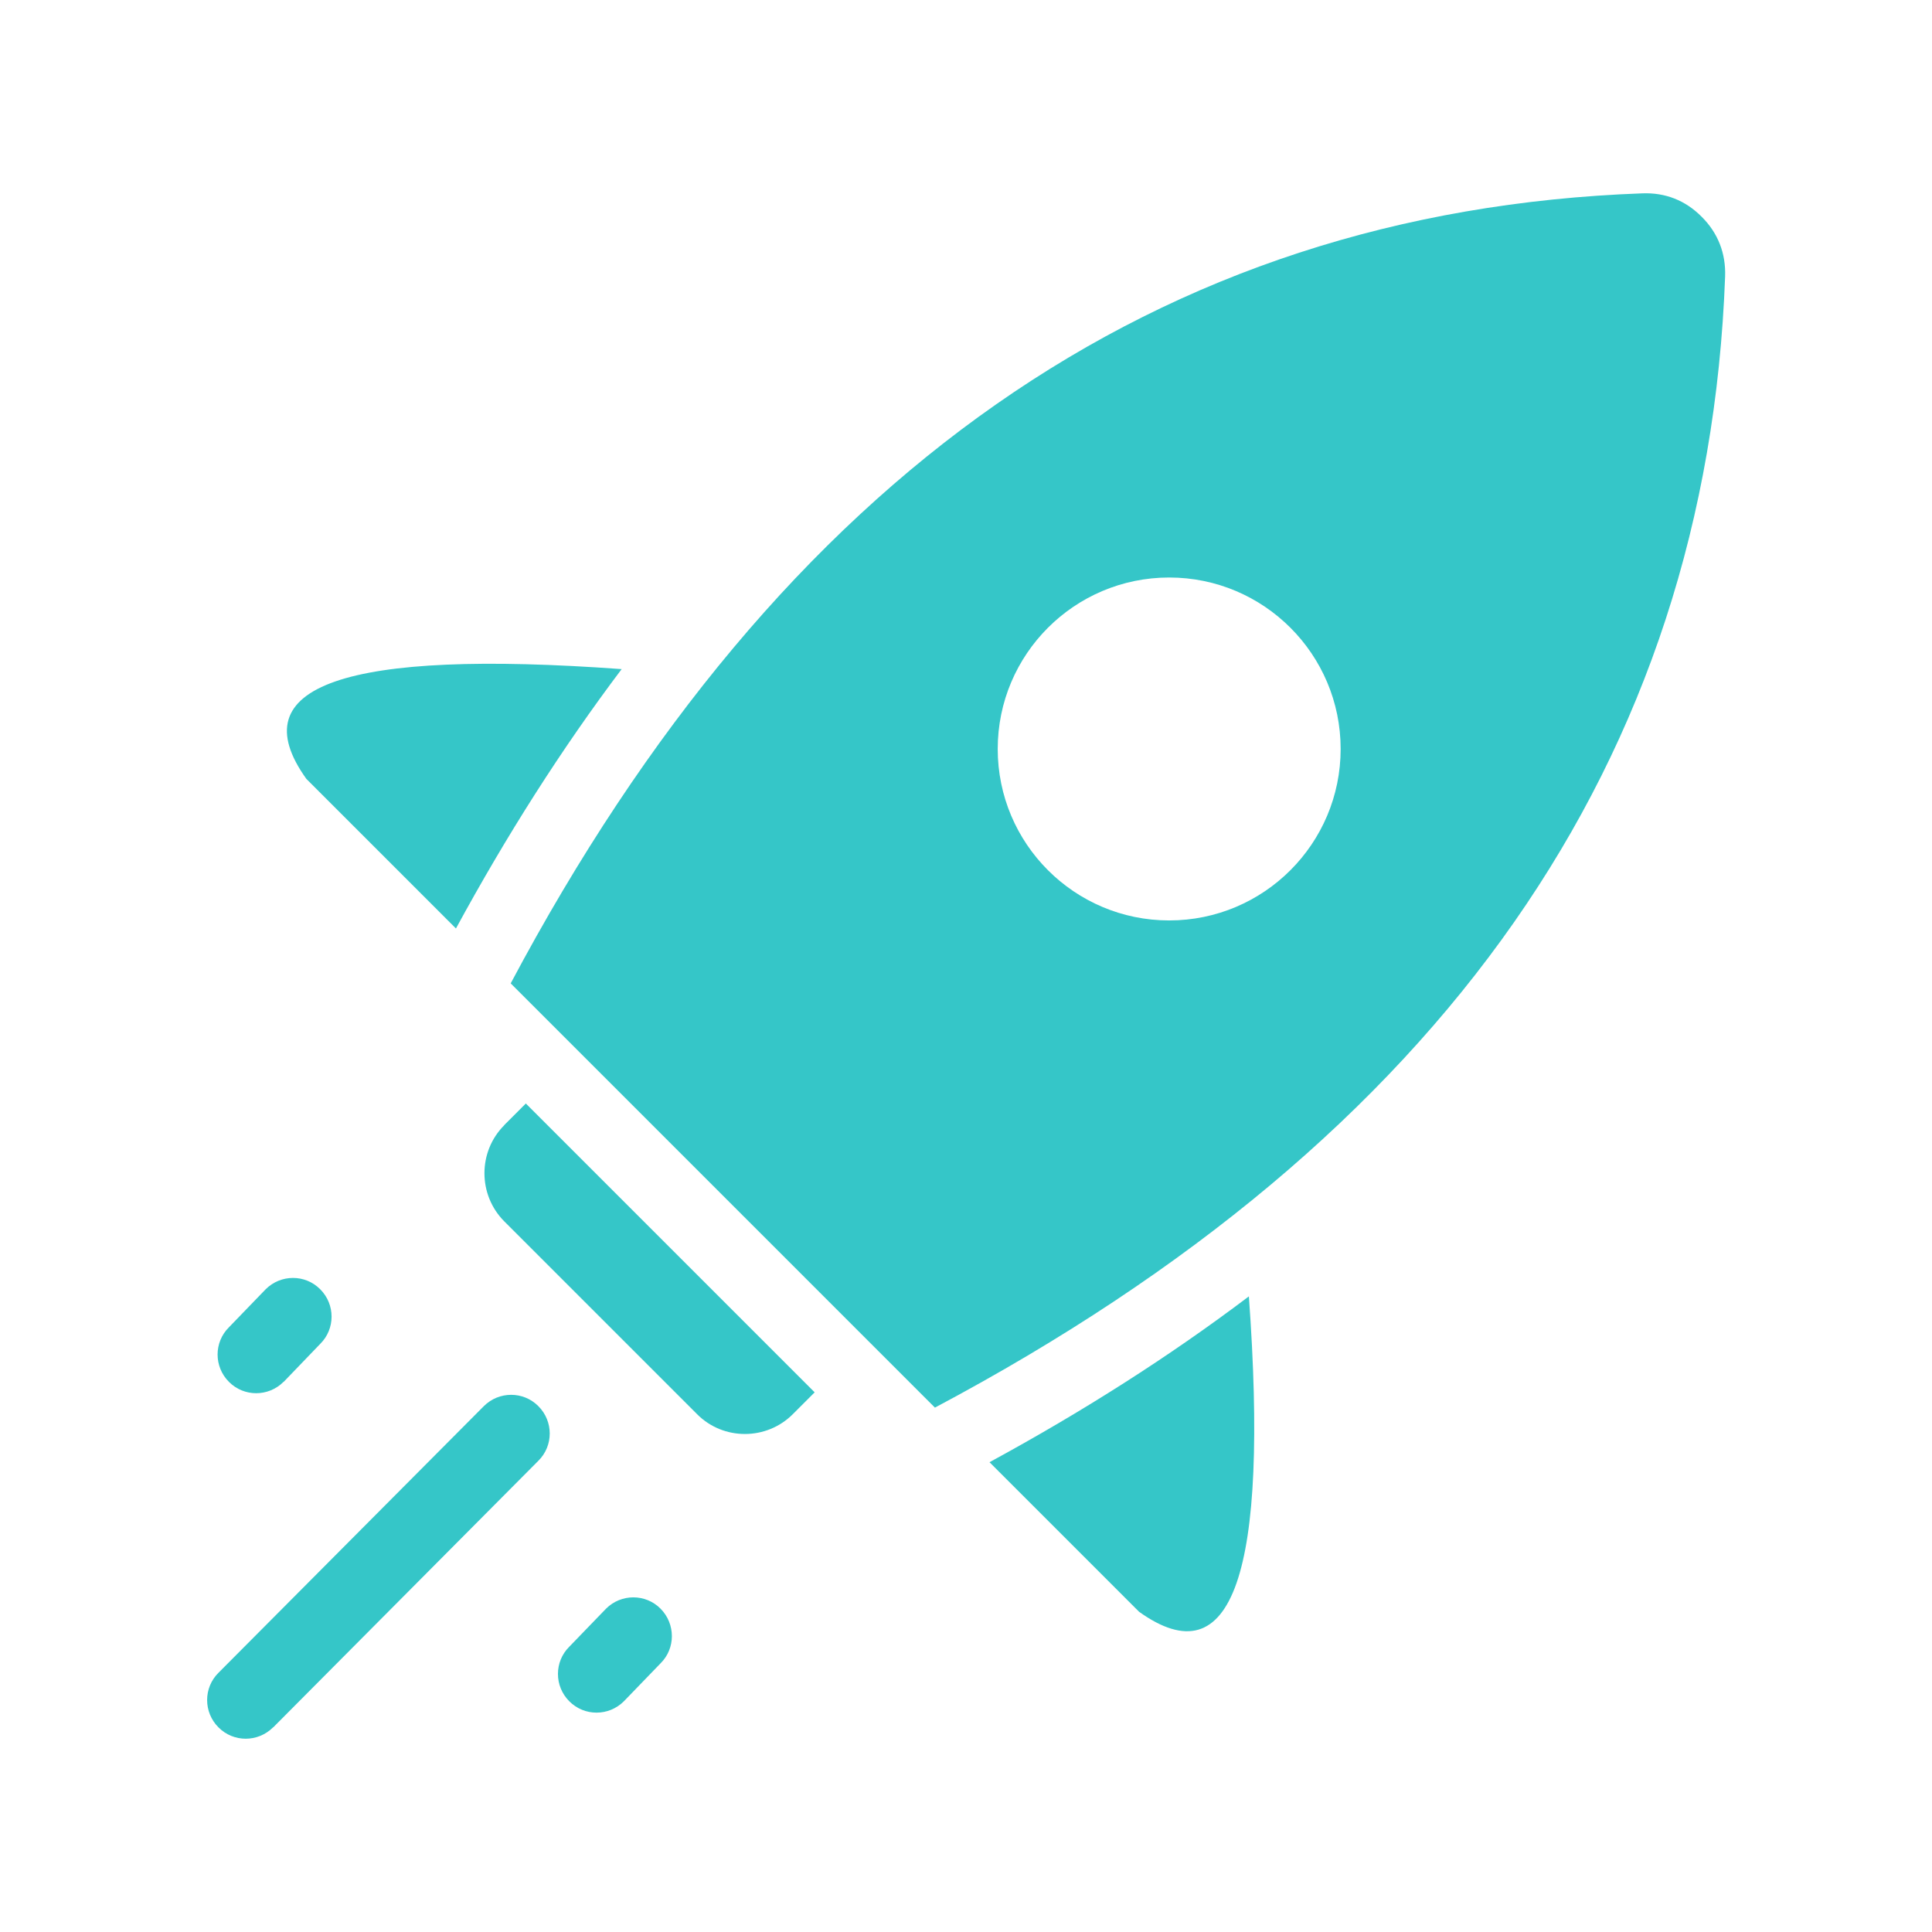 <?xml version="1.0" encoding="UTF-8"?>
<svg id="Layer_1" xmlns="http://www.w3.org/2000/svg" version="1.1" viewBox="0 0 1200 1200">
  <!-- Generator: Adobe Illustrator 29.8.1, SVG Export Plug-In . SVG Version: 2.1.1 Build 2)  -->
  <defs>
    <style>
      .st0 {
        fill: #35c6c8;
        fill-rule: evenodd;
      }
    </style>
  </defs>
  <path class="st0" d="M317.2,610.8l263.5,263.5c316.1-167.9,479.7-402.1,490.8-702.6.5-14.3-4.4-27-14.6-37.1-10.1-10.2-22.7-15.1-37-14.5-300.5,11-534.7,174.6-702.7,490.7h0ZM387.5,1056.7c-9.4,9.4-24.6,9.4-33.9,0-9.4-9.4-9.4-24.6,0-33.9l22.8-23.6c9.4-9.4,24.6-9.4,33.9,0s9.4,24.6,0,33.9l-22.8,23.6ZM176.1,858.3c-9.4,9.4-24.6,9.4-33.9,0-9.4-9.4-9.4-24.6,0-33.9l22.8-23.6c9.4-9.4,24.6-9.4,33.9,0,9.4,9.4,9.4,24.6,0,33.9l-22.7,23.6h-.1ZM169.6,1072.9c-9.4,9.4-24.6,9.4-33.9,0-9.4-9.4-9.4-24.6,0-33.9l164.8-165.6c9.4-9.4,24.6-9.4,33.9,0,9.4,9.4,9.4,24.6,0,33.9l-164.7,165.6h0ZM313.1,698.9l13.5-13.5,179.4,179.4-13.5,13.5c-16.4,16.5-43.3,16.5-59.6,0l-119.7-119.7c-16.4-16.5-16.4-43.3,0-59.7h-.1ZM614.6,908.2l92.9,92.9c58,41.5,80.7-23.8,68.2-195.9-49.6,37.5-103.5,71.7-161.1,103h0ZM386.2,415.6c-172.1-12.5-237.4,10.3-195.9,68.2l92.9,92.9c31.3-57.6,65.6-111.6,103-161.2h0ZM726.2,358.7c58.8,0,106.5,47.7,106.5,106.5s-47.7,106.5-106.5,106.5-106.5-47.7-106.5-106.5,47.7-106.5,106.5-106.5Z"/>
</svg>